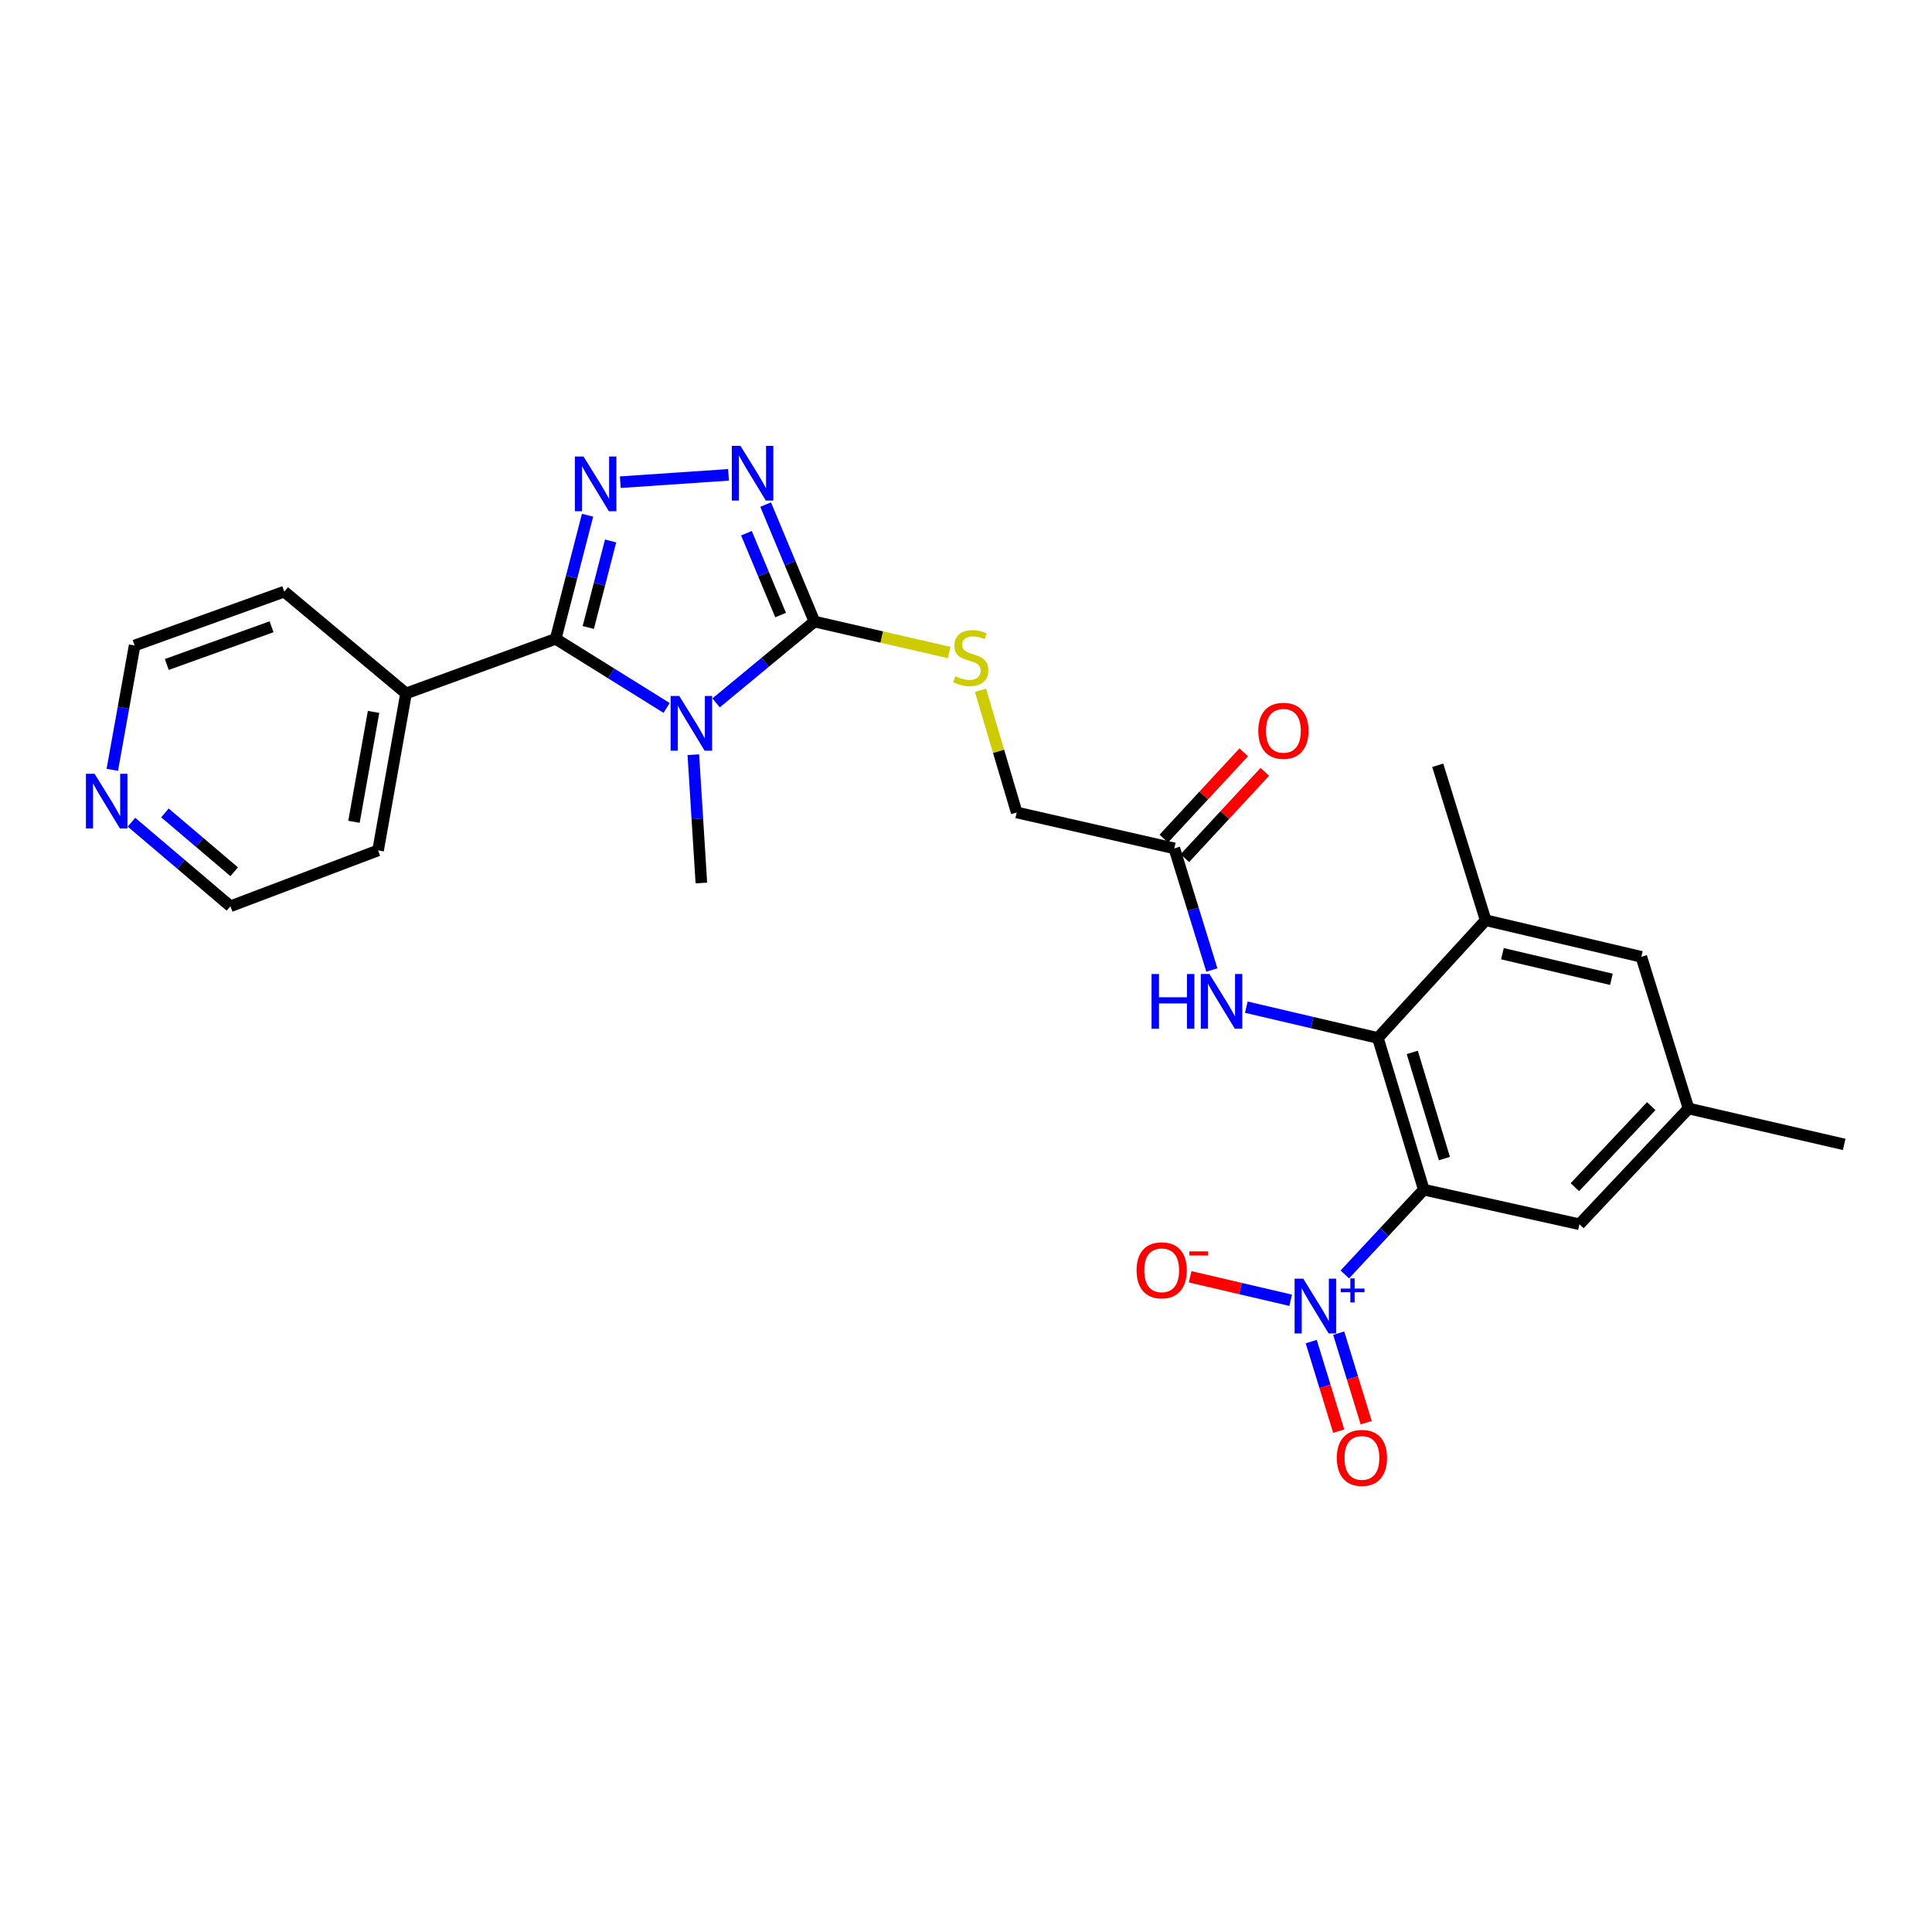 <?xml version='1.0' encoding='iso-8859-1'?>
<svg version='1.1' baseProfile='full'
              xmlns='http://www.w3.org/2000/svg'
                      xmlns:rdkit='http://www.rdkit.org/xml'
                      xmlns:xlink='http://www.w3.org/1999/xlink'
                  xml:space='preserve'
width='1000px' height='1000px' viewBox='0 0 1000 1000'>
<!-- END OF HEADER -->
<rect style='opacity:1.0;fill:#FFFFFF;stroke:none' width='1000' height='1000' x='0' y='0'> </rect>
<path class='bond-0' d='M 345.044,366.426 L 316.332,348.545' style='fill:none;fill-rule:evenodd;stroke:#0000FF;stroke-width:6px;stroke-linecap:butt;stroke-linejoin:miter;stroke-opacity:1' />
<path class='bond-0' d='M 316.332,348.545 L 287.62,330.665' style='fill:none;fill-rule:evenodd;stroke:#000000;stroke-width:6px;stroke-linecap:butt;stroke-linejoin:miter;stroke-opacity:1' />
<path class='bond-3' d='M 370.659,363.81 L 396.108,342.762' style='fill:none;fill-rule:evenodd;stroke:#0000FF;stroke-width:6px;stroke-linecap:butt;stroke-linejoin:miter;stroke-opacity:1' />
<path class='bond-3' d='M 396.108,342.762 L 421.557,321.715' style='fill:none;fill-rule:evenodd;stroke:#000000;stroke-width:6px;stroke-linecap:butt;stroke-linejoin:miter;stroke-opacity:1' />
<path class='bond-20' d='M 358.869,390.632 L 360.948,423.836' style='fill:none;fill-rule:evenodd;stroke:#0000FF;stroke-width:6px;stroke-linecap:butt;stroke-linejoin:miter;stroke-opacity:1' />
<path class='bond-20' d='M 360.948,423.836 L 363.026,457.04' style='fill:none;fill-rule:evenodd;stroke:#000000;stroke-width:6px;stroke-linecap:butt;stroke-linejoin:miter;stroke-opacity:1' />
<path class='bond-2' d='M 287.62,330.665 L 295.867,298.672' style='fill:none;fill-rule:evenodd;stroke:#000000;stroke-width:6px;stroke-linecap:butt;stroke-linejoin:miter;stroke-opacity:1' />
<path class='bond-2' d='M 295.867,298.672 L 304.114,266.679' style='fill:none;fill-rule:evenodd;stroke:#0000FF;stroke-width:6px;stroke-linecap:butt;stroke-linejoin:miter;stroke-opacity:1' />
<path class='bond-2' d='M 304.499,324.781 L 310.272,302.386' style='fill:none;fill-rule:evenodd;stroke:#000000;stroke-width:6px;stroke-linecap:butt;stroke-linejoin:miter;stroke-opacity:1' />
<path class='bond-2' d='M 310.272,302.386 L 316.045,279.991' style='fill:none;fill-rule:evenodd;stroke:#0000FF;stroke-width:6px;stroke-linecap:butt;stroke-linejoin:miter;stroke-opacity:1' />
<path class='bond-14' d='M 287.62,330.665 L 210.171,358.914' style='fill:none;fill-rule:evenodd;stroke:#000000;stroke-width:6px;stroke-linecap:butt;stroke-linejoin:miter;stroke-opacity:1' />
<path class='bond-1' d='M 736.953,615.772 L 713.184,537.249' style='fill:none;fill-rule:evenodd;stroke:#000000;stroke-width:6px;stroke-linecap:butt;stroke-linejoin:miter;stroke-opacity:1' />
<path class='bond-1' d='M 747.626,599.683 L 730.988,544.717' style='fill:none;fill-rule:evenodd;stroke:#000000;stroke-width:6px;stroke-linecap:butt;stroke-linejoin:miter;stroke-opacity:1' />
<path class='bond-4' d='M 736.953,615.772 L 716.515,637.709' style='fill:none;fill-rule:evenodd;stroke:#000000;stroke-width:6px;stroke-linecap:butt;stroke-linejoin:miter;stroke-opacity:1' />
<path class='bond-4' d='M 716.515,637.709 L 696.077,659.646' style='fill:none;fill-rule:evenodd;stroke:#0000FF;stroke-width:6px;stroke-linecap:butt;stroke-linejoin:miter;stroke-opacity:1' />
<path class='bond-11' d='M 736.953,615.772 L 817.509,633.673' style='fill:none;fill-rule:evenodd;stroke:#000000;stroke-width:6px;stroke-linecap:butt;stroke-linejoin:miter;stroke-opacity:1' />
<path class='bond-27' d='M 321.073,249.581 L 377.076,245.781' style='fill:none;fill-rule:evenodd;stroke:#0000FF;stroke-width:6px;stroke-linecap:butt;stroke-linejoin:miter;stroke-opacity:1' />
<path class='bond-5' d='M 421.557,321.715 L 408.931,291.445' style='fill:none;fill-rule:evenodd;stroke:#000000;stroke-width:6px;stroke-linecap:butt;stroke-linejoin:miter;stroke-opacity:1' />
<path class='bond-5' d='M 408.931,291.445 L 396.305,261.176' style='fill:none;fill-rule:evenodd;stroke:#0000FF;stroke-width:6px;stroke-linecap:butt;stroke-linejoin:miter;stroke-opacity:1' />
<path class='bond-5' d='M 404.039,318.361 L 395.201,297.172' style='fill:none;fill-rule:evenodd;stroke:#000000;stroke-width:6px;stroke-linecap:butt;stroke-linejoin:miter;stroke-opacity:1' />
<path class='bond-5' d='M 395.201,297.172 L 386.363,275.983' style='fill:none;fill-rule:evenodd;stroke:#0000FF;stroke-width:6px;stroke-linecap:butt;stroke-linejoin:miter;stroke-opacity:1' />
<path class='bond-9' d='M 421.557,321.715 L 456.435,329.73' style='fill:none;fill-rule:evenodd;stroke:#000000;stroke-width:6px;stroke-linecap:butt;stroke-linejoin:miter;stroke-opacity:1' />
<path class='bond-9' d='M 456.435,329.73 L 491.312,337.746' style='fill:none;fill-rule:evenodd;stroke:#CCCC00;stroke-width:6px;stroke-linecap:butt;stroke-linejoin:miter;stroke-opacity:1' />
<path class='bond-12' d='M 668.046,673.024 L 642.024,666.941' style='fill:none;fill-rule:evenodd;stroke:#0000FF;stroke-width:6px;stroke-linecap:butt;stroke-linejoin:miter;stroke-opacity:1' />
<path class='bond-12' d='M 642.024,666.941 L 616.003,660.857' style='fill:none;fill-rule:evenodd;stroke:#FF0000;stroke-width:6px;stroke-linecap:butt;stroke-linejoin:miter;stroke-opacity:1' />
<path class='bond-13' d='M 678.694,694.409 L 685.808,717.581' style='fill:none;fill-rule:evenodd;stroke:#0000FF;stroke-width:6px;stroke-linecap:butt;stroke-linejoin:miter;stroke-opacity:1' />
<path class='bond-13' d='M 685.808,717.581 L 692.921,740.753' style='fill:none;fill-rule:evenodd;stroke:#FF0000;stroke-width:6px;stroke-linecap:butt;stroke-linejoin:miter;stroke-opacity:1' />
<path class='bond-13' d='M 692.916,690.043 L 700.029,713.215' style='fill:none;fill-rule:evenodd;stroke:#0000FF;stroke-width:6px;stroke-linecap:butt;stroke-linejoin:miter;stroke-opacity:1' />
<path class='bond-13' d='M 700.029,713.215 L 707.142,736.387' style='fill:none;fill-rule:evenodd;stroke:#FF0000;stroke-width:6px;stroke-linecap:butt;stroke-linejoin:miter;stroke-opacity:1' />
<path class='bond-6' d='M 713.184,537.249 L 679.137,529.278' style='fill:none;fill-rule:evenodd;stroke:#000000;stroke-width:6px;stroke-linecap:butt;stroke-linejoin:miter;stroke-opacity:1' />
<path class='bond-6' d='M 679.137,529.278 L 645.09,521.307' style='fill:none;fill-rule:evenodd;stroke:#0000FF;stroke-width:6px;stroke-linecap:butt;stroke-linejoin:miter;stroke-opacity:1' />
<path class='bond-8' d='M 713.184,537.249 L 768.971,476.313' style='fill:none;fill-rule:evenodd;stroke:#000000;stroke-width:6px;stroke-linecap:butt;stroke-linejoin:miter;stroke-opacity:1' />
<path class='bond-7' d='M 627.262,502.074 L 617.544,470.598' style='fill:none;fill-rule:evenodd;stroke:#0000FF;stroke-width:6px;stroke-linecap:butt;stroke-linejoin:miter;stroke-opacity:1' />
<path class='bond-7' d='M 617.544,470.598 L 607.826,439.122' style='fill:none;fill-rule:evenodd;stroke:#000000;stroke-width:6px;stroke-linecap:butt;stroke-linejoin:miter;stroke-opacity:1' />
<path class='bond-15' d='M 768.971,476.313 L 849.551,495.248' style='fill:none;fill-rule:evenodd;stroke:#000000;stroke-width:6px;stroke-linecap:butt;stroke-linejoin:miter;stroke-opacity:1' />
<path class='bond-15' d='M 777.655,493.636 L 834.061,506.89' style='fill:none;fill-rule:evenodd;stroke:#000000;stroke-width:6px;stroke-linecap:butt;stroke-linejoin:miter;stroke-opacity:1' />
<path class='bond-21' d='M 768.971,476.313 L 744.168,396.097' style='fill:none;fill-rule:evenodd;stroke:#000000;stroke-width:6px;stroke-linecap:butt;stroke-linejoin:miter;stroke-opacity:1' />
<path class='bond-19' d='M 507.497,357.282 L 516.867,388.904' style='fill:none;fill-rule:evenodd;stroke:#CCCC00;stroke-width:6px;stroke-linecap:butt;stroke-linejoin:miter;stroke-opacity:1' />
<path class='bond-19' d='M 516.867,388.904 L 526.237,420.527' style='fill:none;fill-rule:evenodd;stroke:#000000;stroke-width:6px;stroke-linecap:butt;stroke-linejoin:miter;stroke-opacity:1' />
<path class='bond-10' d='M 607.826,439.122 L 526.237,420.527' style='fill:none;fill-rule:evenodd;stroke:#000000;stroke-width:6px;stroke-linecap:butt;stroke-linejoin:miter;stroke-opacity:1' />
<path class='bond-18' d='M 613.282,444.178 L 633.976,421.842' style='fill:none;fill-rule:evenodd;stroke:#000000;stroke-width:6px;stroke-linecap:butt;stroke-linejoin:miter;stroke-opacity:1' />
<path class='bond-18' d='M 633.976,421.842 L 654.67,399.507' style='fill:none;fill-rule:evenodd;stroke:#FF0000;stroke-width:6px;stroke-linecap:butt;stroke-linejoin:miter;stroke-opacity:1' />
<path class='bond-18' d='M 602.37,434.067 L 623.063,411.732' style='fill:none;fill-rule:evenodd;stroke:#000000;stroke-width:6px;stroke-linecap:butt;stroke-linejoin:miter;stroke-opacity:1' />
<path class='bond-18' d='M 623.063,411.732 L 643.757,389.397' style='fill:none;fill-rule:evenodd;stroke:#FF0000;stroke-width:6px;stroke-linecap:butt;stroke-linejoin:miter;stroke-opacity:1' />
<path class='bond-29' d='M 817.509,633.673 L 873.981,573.754' style='fill:none;fill-rule:evenodd;stroke:#000000;stroke-width:6px;stroke-linecap:butt;stroke-linejoin:miter;stroke-opacity:1' />
<path class='bond-29' d='M 815.154,614.482 L 854.685,572.539' style='fill:none;fill-rule:evenodd;stroke:#000000;stroke-width:6px;stroke-linecap:butt;stroke-linejoin:miter;stroke-opacity:1' />
<path class='bond-24' d='M 210.171,358.914 L 147.145,306.235' style='fill:none;fill-rule:evenodd;stroke:#000000;stroke-width:6px;stroke-linecap:butt;stroke-linejoin:miter;stroke-opacity:1' />
<path class='bond-25' d='M 210.171,358.914 L 195.692,440.164' style='fill:none;fill-rule:evenodd;stroke:#000000;stroke-width:6px;stroke-linecap:butt;stroke-linejoin:miter;stroke-opacity:1' />
<path class='bond-25' d='M 193.354,368.491 L 183.218,425.366' style='fill:none;fill-rule:evenodd;stroke:#000000;stroke-width:6px;stroke-linecap:butt;stroke-linejoin:miter;stroke-opacity:1' />
<path class='bond-16' d='M 849.551,495.248 L 873.981,573.754' style='fill:none;fill-rule:evenodd;stroke:#000000;stroke-width:6px;stroke-linecap:butt;stroke-linejoin:miter;stroke-opacity:1' />
<path class='bond-26' d='M 873.981,573.754 L 954.545,592.341' style='fill:none;fill-rule:evenodd;stroke:#000000;stroke-width:6px;stroke-linecap:butt;stroke-linejoin:miter;stroke-opacity:1' />
<path class='bond-17' d='M 68.058,425.576 L 93.663,447.329' style='fill:none;fill-rule:evenodd;stroke:#0000FF;stroke-width:6px;stroke-linecap:butt;stroke-linejoin:miter;stroke-opacity:1' />
<path class='bond-17' d='M 93.663,447.329 L 119.268,469.082' style='fill:none;fill-rule:evenodd;stroke:#000000;stroke-width:6px;stroke-linecap:butt;stroke-linejoin:miter;stroke-opacity:1' />
<path class='bond-17' d='M 85.371,420.765 L 103.295,435.992' style='fill:none;fill-rule:evenodd;stroke:#0000FF;stroke-width:6px;stroke-linecap:butt;stroke-linejoin:miter;stroke-opacity:1' />
<path class='bond-17' d='M 103.295,435.992 L 121.218,451.219' style='fill:none;fill-rule:evenodd;stroke:#000000;stroke-width:6px;stroke-linecap:butt;stroke-linejoin:miter;stroke-opacity:1' />
<path class='bond-28' d='M 58.127,398.461 L 63.904,366.286' style='fill:none;fill-rule:evenodd;stroke:#0000FF;stroke-width:6px;stroke-linecap:butt;stroke-linejoin:miter;stroke-opacity:1' />
<path class='bond-28' d='M 63.904,366.286 L 69.68,334.112' style='fill:none;fill-rule:evenodd;stroke:#000000;stroke-width:6px;stroke-linecap:butt;stroke-linejoin:miter;stroke-opacity:1' />
<path class='bond-22' d='M 119.268,469.082 L 195.692,440.164' style='fill:none;fill-rule:evenodd;stroke:#000000;stroke-width:6px;stroke-linecap:butt;stroke-linejoin:miter;stroke-opacity:1' />
<path class='bond-23' d='M 69.68,334.112 L 147.145,306.235' style='fill:none;fill-rule:evenodd;stroke:#000000;stroke-width:6px;stroke-linecap:butt;stroke-linejoin:miter;stroke-opacity:1' />
<path class='bond-23' d='M 86.337,343.928 L 140.563,324.414' style='fill:none;fill-rule:evenodd;stroke:#000000;stroke-width:6px;stroke-linecap:butt;stroke-linejoin:miter;stroke-opacity:1' />
<path  class='atom-0' d='M 351.593 360.242
L 360.873 375.242
Q 361.793 376.722, 363.273 379.402
Q 364.753 382.082, 364.833 382.242
L 364.833 360.242
L 368.593 360.242
L 368.593 388.562
L 364.713 388.562
L 354.753 372.162
Q 353.593 370.242, 352.353 368.042
Q 351.153 365.842, 350.793 365.162
L 350.793 388.562
L 347.113 388.562
L 347.113 360.242
L 351.593 360.242
' fill='#0000FF'/>
<path  class='atom-3' d='M 302.038 236.288
L 311.318 251.288
Q 312.238 252.768, 313.718 255.448
Q 315.198 258.128, 315.278 258.288
L 315.278 236.288
L 319.038 236.288
L 319.038 264.608
L 315.158 264.608
L 305.198 248.208
Q 304.038 246.288, 302.798 244.088
Q 301.598 241.888, 301.238 241.208
L 301.238 264.608
L 297.558 264.608
L 297.558 236.288
L 302.038 236.288
' fill='#0000FF'/>
<path  class='atom-5' d='M 674.568 661.853
L 683.848 676.853
Q 684.768 678.333, 686.248 681.013
Q 687.728 683.693, 687.808 683.853
L 687.808 661.853
L 691.568 661.853
L 691.568 690.173
L 687.688 690.173
L 677.728 673.773
Q 676.568 671.853, 675.328 669.653
Q 674.128 667.453, 673.768 666.773
L 673.768 690.173
L 670.088 690.173
L 670.088 661.853
L 674.568 661.853
' fill='#0000FF'/>
<path  class='atom-5' d='M 693.944 666.958
L 698.933 666.958
L 698.933 661.704
L 701.151 661.704
L 701.151 666.958
L 706.273 666.958
L 706.273 668.858
L 701.151 668.858
L 701.151 674.138
L 698.933 674.138
L 698.933 668.858
L 693.944 668.858
L 693.944 666.958
' fill='#0000FF'/>
<path  class='atom-6' d='M 383.271 230.776
L 392.551 245.776
Q 393.471 247.256, 394.951 249.936
Q 396.431 252.616, 396.511 252.776
L 396.511 230.776
L 400.271 230.776
L 400.271 259.096
L 396.391 259.096
L 386.431 242.696
Q 385.271 240.776, 384.031 238.576
Q 382.831 236.376, 382.471 235.696
L 382.471 259.096
L 378.791 259.096
L 378.791 230.776
L 383.271 230.776
' fill='#0000FF'/>
<path  class='atom-8' d='M 596.053 504.146
L 599.893 504.146
L 599.893 516.186
L 614.373 516.186
L 614.373 504.146
L 618.213 504.146
L 618.213 532.466
L 614.373 532.466
L 614.373 519.386
L 599.893 519.386
L 599.893 532.466
L 596.053 532.466
L 596.053 504.146
' fill='#0000FF'/>
<path  class='atom-8' d='M 626.013 504.146
L 635.293 519.146
Q 636.213 520.626, 637.693 523.306
Q 639.173 525.986, 639.253 526.146
L 639.253 504.146
L 643.013 504.146
L 643.013 532.466
L 639.133 532.466
L 629.173 516.066
Q 628.013 514.146, 626.773 511.946
Q 625.573 509.746, 625.213 509.066
L 625.213 532.466
L 621.533 532.466
L 621.533 504.146
L 626.013 504.146
' fill='#0000FF'/>
<path  class='atom-10' d='M 494.468 350.03
Q 494.788 350.15, 496.108 350.71
Q 497.428 351.27, 498.868 351.63
Q 500.348 351.95, 501.788 351.95
Q 504.468 351.95, 506.028 350.67
Q 507.588 349.35, 507.588 347.07
Q 507.588 345.51, 506.788 344.55
Q 506.028 343.59, 504.828 343.07
Q 503.628 342.55, 501.628 341.95
Q 499.108 341.19, 497.588 340.47
Q 496.108 339.75, 495.028 338.23
Q 493.988 336.71, 493.988 334.15
Q 493.988 330.59, 496.388 328.39
Q 498.828 326.19, 503.628 326.19
Q 506.908 326.19, 510.628 327.75
L 509.708 330.83
Q 506.308 329.43, 503.748 329.43
Q 500.988 329.43, 499.468 330.59
Q 497.948 331.71, 497.988 333.67
Q 497.988 335.19, 498.748 336.11
Q 499.548 337.03, 500.668 337.55
Q 501.828 338.07, 503.748 338.67
Q 506.308 339.47, 507.828 340.27
Q 509.348 341.07, 510.428 342.71
Q 511.548 344.31, 511.548 347.07
Q 511.548 350.99, 508.908 353.11
Q 506.308 355.19, 501.948 355.19
Q 499.428 355.19, 497.508 354.63
Q 495.628 354.11, 493.388 353.19
L 494.468 350.03
' fill='#CCCC00'/>
<path  class='atom-13' d='M 588.289 657.497
Q 588.289 650.697, 591.649 646.897
Q 595.009 643.097, 601.289 643.097
Q 607.569 643.097, 610.929 646.897
Q 614.289 650.697, 614.289 657.497
Q 614.289 664.377, 610.889 668.297
Q 607.489 672.177, 601.289 672.177
Q 595.049 672.177, 591.649 668.297
Q 588.289 664.417, 588.289 657.497
M 601.289 668.977
Q 605.609 668.977, 607.929 666.097
Q 610.289 663.177, 610.289 657.497
Q 610.289 651.937, 607.929 649.137
Q 605.609 646.297, 601.289 646.297
Q 596.969 646.297, 594.609 649.097
Q 592.289 651.897, 592.289 657.497
Q 592.289 663.217, 594.609 666.097
Q 596.969 668.977, 601.289 668.977
' fill='#FF0000'/>
<path  class='atom-13' d='M 615.609 647.72
L 625.297 647.72
L 625.297 649.832
L 615.609 649.832
L 615.609 647.72
' fill='#FF0000'/>
<path  class='atom-14' d='M 691.928 754.599
Q 691.928 747.799, 695.288 743.999
Q 698.648 740.199, 704.928 740.199
Q 711.208 740.199, 714.568 743.999
Q 717.928 747.799, 717.928 754.599
Q 717.928 761.479, 714.528 765.399
Q 711.128 769.279, 704.928 769.279
Q 698.688 769.279, 695.288 765.399
Q 691.928 761.519, 691.928 754.599
M 704.928 766.079
Q 709.248 766.079, 711.568 763.199
Q 713.928 760.279, 713.928 754.599
Q 713.928 749.039, 711.568 746.239
Q 709.248 743.399, 704.928 743.399
Q 700.608 743.399, 698.248 746.199
Q 695.928 748.999, 695.928 754.599
Q 695.928 760.319, 698.248 763.199
Q 700.608 766.079, 704.928 766.079
' fill='#FF0000'/>
<path  class='atom-18' d='M 48.957 400.507
L 58.237 415.507
Q 59.157 416.987, 60.637 419.667
Q 62.117 422.347, 62.197 422.507
L 62.197 400.507
L 65.957 400.507
L 65.957 428.827
L 62.077 428.827
L 52.117 412.427
Q 50.957 410.507, 49.717 408.307
Q 48.517 406.107, 48.157 405.427
L 48.157 428.827
L 44.477 428.827
L 44.477 400.507
L 48.957 400.507
' fill='#0000FF'/>
<path  class='atom-19' d='M 651.29 378.259
Q 651.29 371.459, 654.65 367.659
Q 658.01 363.859, 664.29 363.859
Q 670.57 363.859, 673.93 367.659
Q 677.29 371.459, 677.29 378.259
Q 677.29 385.139, 673.89 389.059
Q 670.49 392.939, 664.29 392.939
Q 658.05 392.939, 654.65 389.059
Q 651.29 385.179, 651.29 378.259
M 664.29 389.739
Q 668.61 389.739, 670.93 386.859
Q 673.29 383.939, 673.29 378.259
Q 673.29 372.699, 670.93 369.899
Q 668.61 367.059, 664.29 367.059
Q 659.97 367.059, 657.61 369.859
Q 655.29 372.659, 655.29 378.259
Q 655.29 383.979, 657.61 386.859
Q 659.97 389.739, 664.29 389.739
' fill='#FF0000'/>
</svg>
